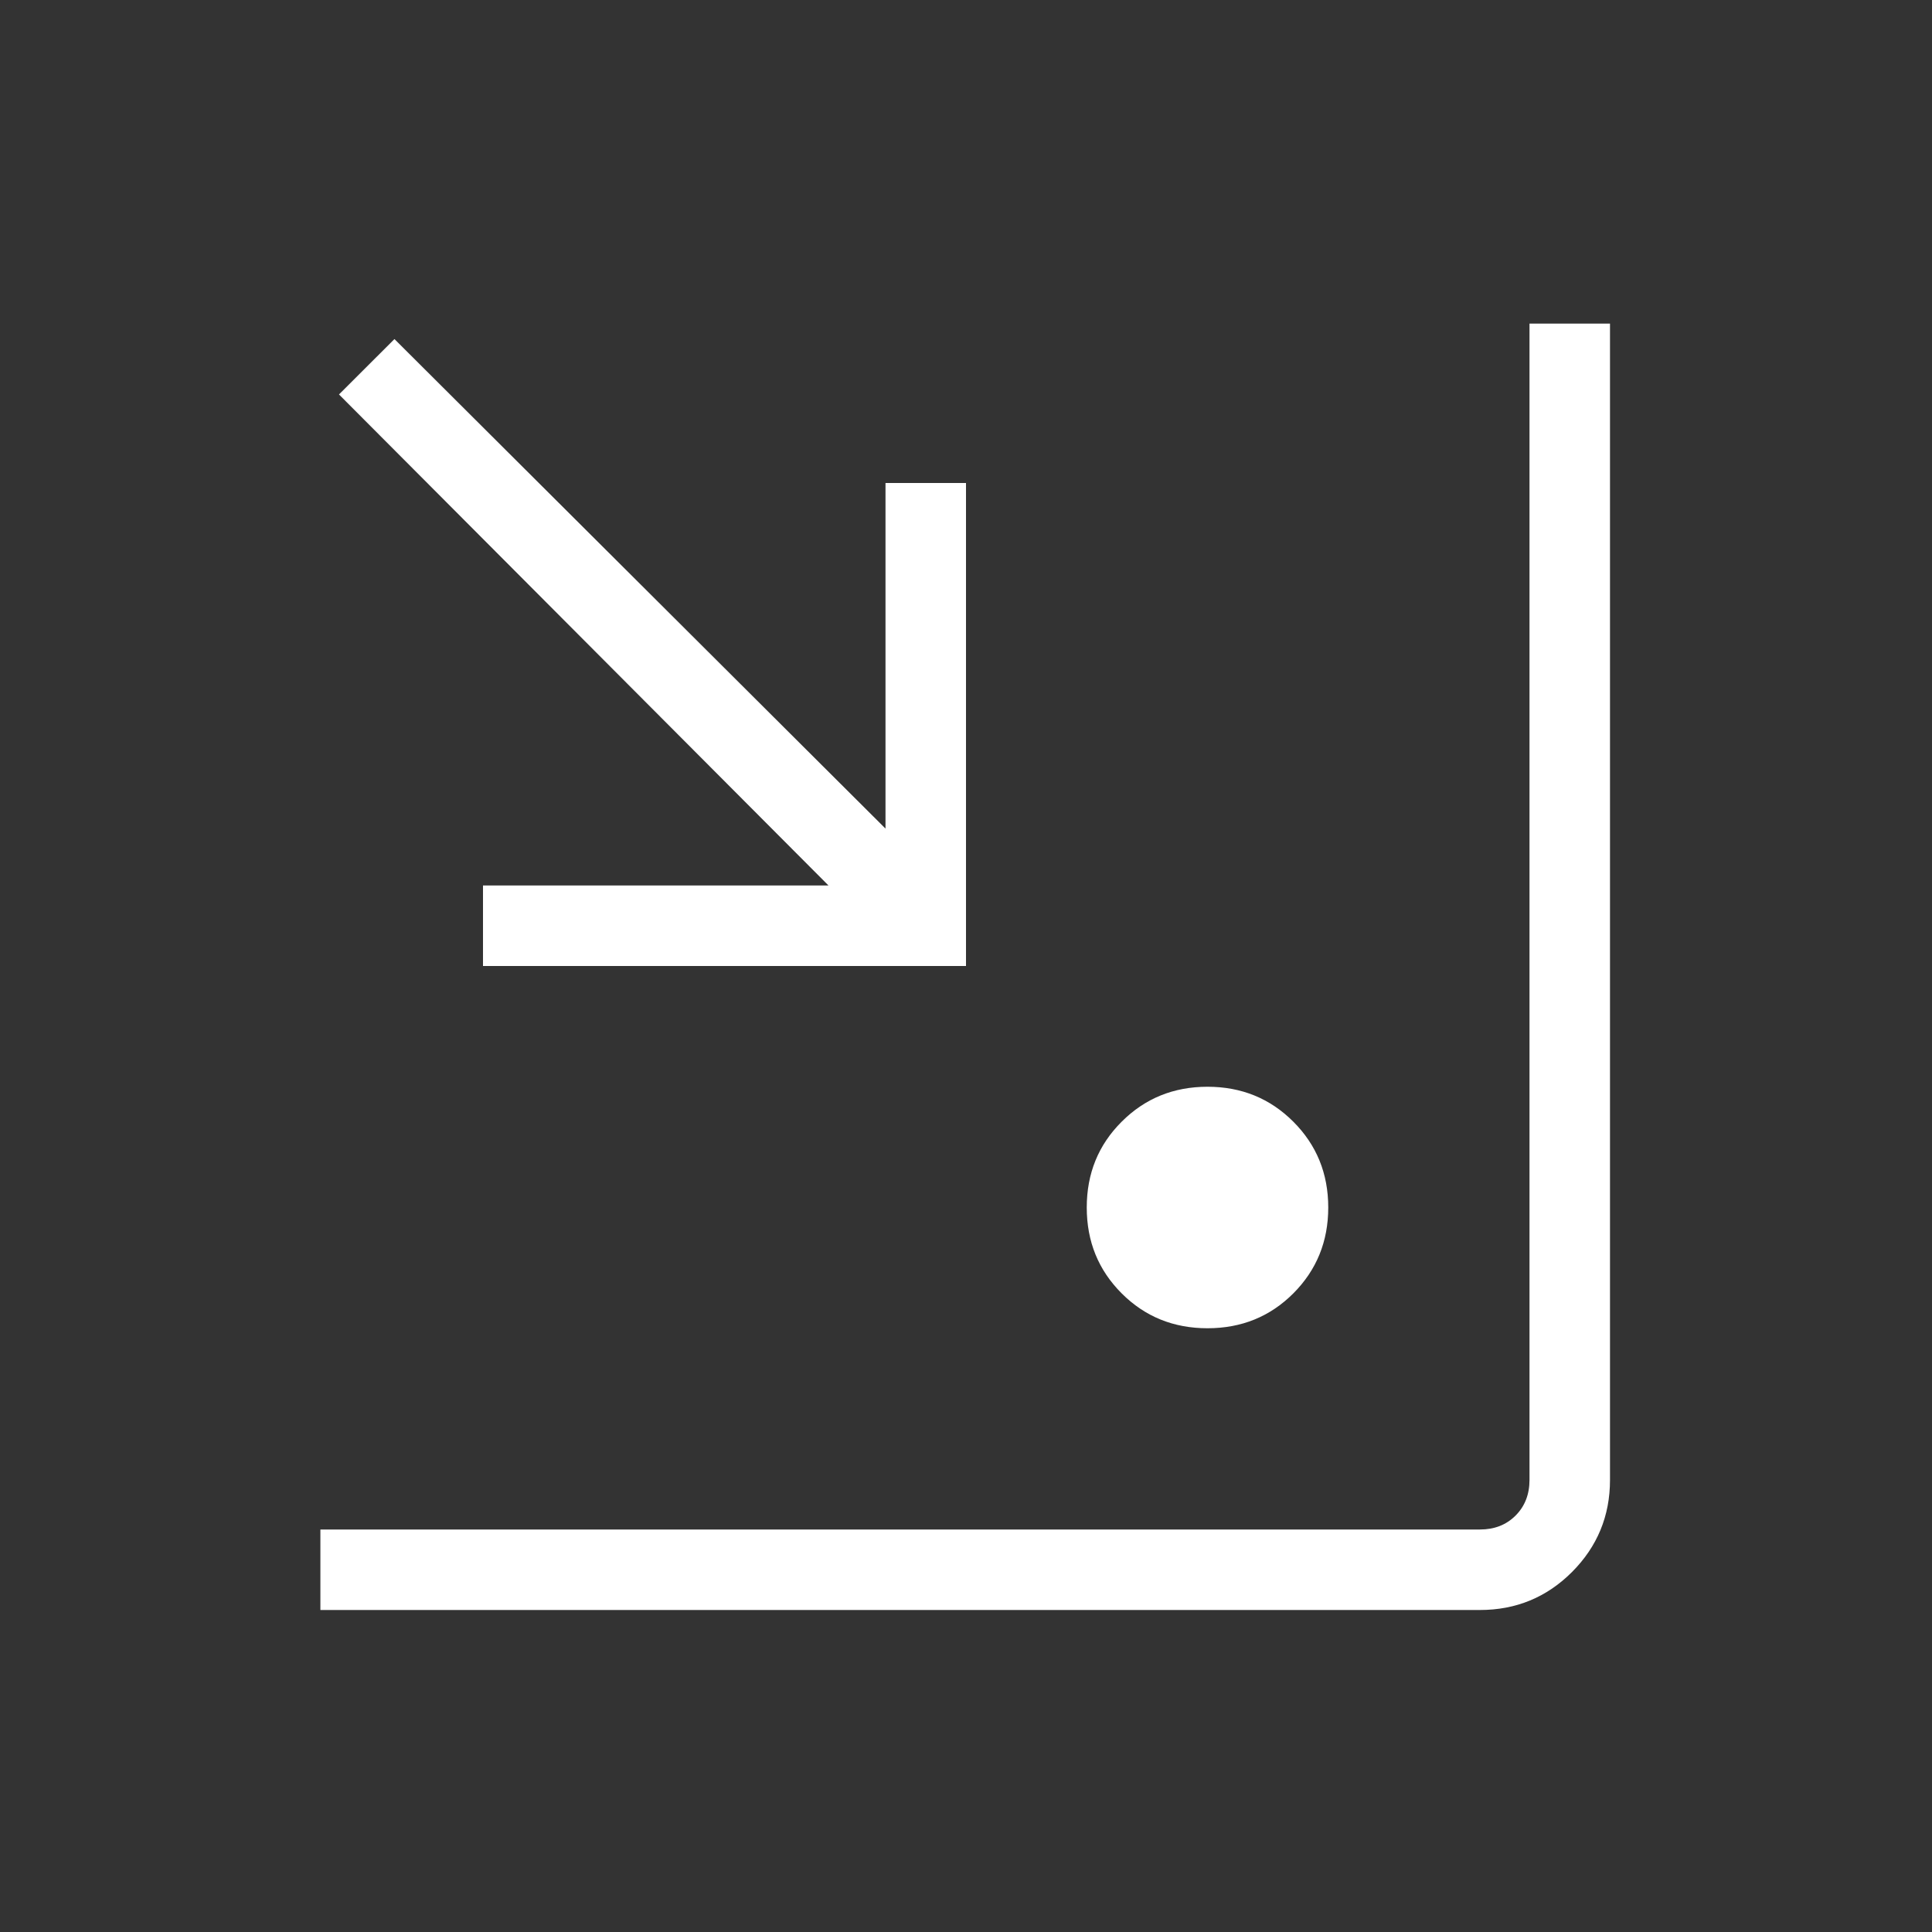 <svg width="24" height="24" viewBox="0 0 24 24" fill="none" xmlns="http://www.w3.org/2000/svg">
<rect x="0" y="0" width="24" height="24" fill="#333333" stroke="none"/>
<mask id="mask0_1_84134" style="mask-type:alpha" maskUnits="userSpaceOnUse" x="0" y="0" width="24" height="24">
<rect width="24" height="24" fill="#D9D9D9"/>
</mask>
<g mask="url(#mask0_1_84134)">
<path d="M3.98 20V19H18.384C18.564 19 18.711 18.943 18.827 18.827C18.942 18.712 19 18.564 19 18.385V4.02H20V18.385C20 18.832 19.842 19.213 19.528 19.528C19.213 19.843 18.832 20 18.384 20H3.98ZM15 16.5C14.578 16.5 14.223 16.356 13.934 16.067C13.644 15.777 13.5 15.422 13.5 15C13.5 14.578 13.644 14.223 13.934 13.934C14.223 13.645 14.578 13.5 15 13.5C15.422 13.5 15.777 13.645 16.066 13.934C16.355 14.223 16.5 14.578 16.5 15C16.5 15.422 16.355 15.777 16.066 16.067C15.777 16.356 15.422 16.5 15 16.5ZM6 12V11H10.292L4.211 4.9L4.9 4.212L11 10.293V6H12V12H6Z" fill="white"/>
</g>
</svg>
